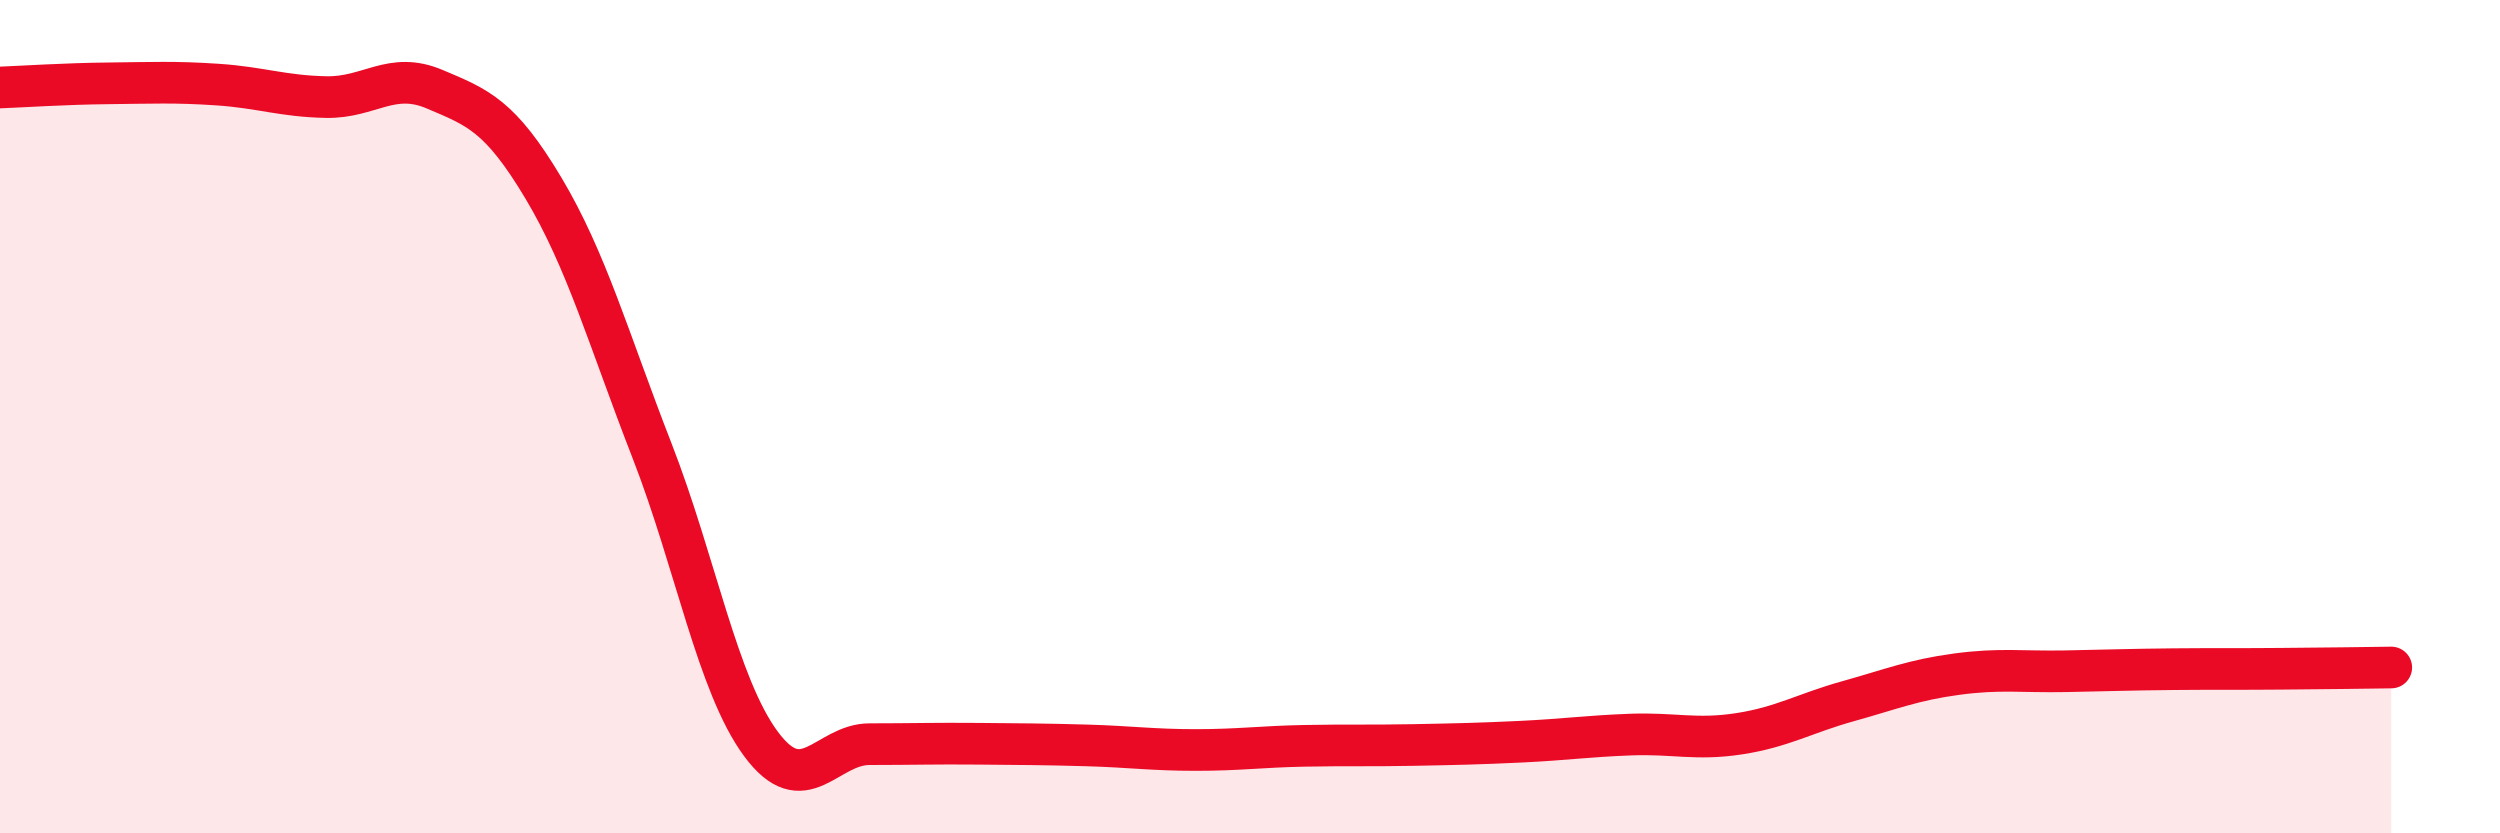 
    <svg width="60" height="20" viewBox="0 0 60 20" xmlns="http://www.w3.org/2000/svg">
      <path
        d="M 0,2.1 C 0.52,2.08 1.57,2.01 2.61,2 C 3.65,1.99 4.18,1.96 5.22,2.03 C 6.26,2.1 6.79,2.31 7.83,2.33 C 8.87,2.35 9.39,1.7 10.43,2.14 C 11.47,2.58 12,2.77 13.04,4.51 C 14.08,6.25 14.61,8.15 15.65,10.82 C 16.69,13.49 17.22,16.44 18.26,17.85 C 19.3,19.26 19.83,17.86 20.87,17.86 C 21.91,17.86 22.44,17.84 23.48,17.85 C 24.52,17.86 25.05,17.86 26.09,17.89 C 27.13,17.92 27.66,18 28.7,18 C 29.74,18 30.26,17.92 31.3,17.9 C 32.34,17.88 32.87,17.9 33.91,17.88 C 34.95,17.86 35.48,17.85 36.52,17.8 C 37.56,17.75 38.09,17.67 39.13,17.63 C 40.17,17.59 40.7,17.77 41.74,17.61 C 42.78,17.45 43.31,17.12 44.35,16.83 C 45.39,16.54 45.92,16.32 46.96,16.18 C 48,16.04 48.53,16.13 49.57,16.11 C 50.61,16.09 51.13,16.07 52.17,16.06 C 53.21,16.05 53.74,16.06 54.78,16.05 C 55.82,16.04 56.87,16.03 57.39,16.02L57.39 20L0 20Z"
        fill="#EB0A25"
        opacity="0.1"
        stroke-linecap="round"
        stroke-linejoin="round"
      />
      <path
        d="M 0,2.1 C 0.52,2.08 1.57,2.01 2.61,2 C 3.65,1.99 4.18,1.96 5.22,2.03 C 6.26,2.1 6.79,2.31 7.83,2.33 C 8.87,2.35 9.39,1.7 10.43,2.14 C 11.47,2.58 12,2.77 13.04,4.51 C 14.08,6.25 14.61,8.15 15.65,10.82 C 16.69,13.49 17.22,16.44 18.26,17.85 C 19.3,19.26 19.83,17.86 20.87,17.86 C 21.91,17.86 22.44,17.84 23.48,17.85 C 24.52,17.86 25.05,17.86 26.09,17.89 C 27.13,17.92 27.66,18 28.7,18 C 29.74,18 30.26,17.92 31.3,17.9 C 32.34,17.88 32.87,17.9 33.91,17.88 C 34.95,17.86 35.48,17.85 36.52,17.8 C 37.56,17.75 38.09,17.67 39.13,17.63 C 40.17,17.59 40.7,17.77 41.74,17.61 C 42.78,17.45 43.31,17.12 44.35,16.83 C 45.39,16.54 45.92,16.32 46.96,16.18 C 48,16.04 48.53,16.13 49.57,16.11 C 50.61,16.09 51.13,16.07 52.17,16.06 C 53.21,16.05 53.74,16.06 54.78,16.05 C 55.82,16.04 56.87,16.03 57.39,16.02"
        stroke="#EB0A25"
        stroke-width="1"
        fill="none"
        stroke-linecap="round"
        stroke-linejoin="round"
      />
    </svg>
  